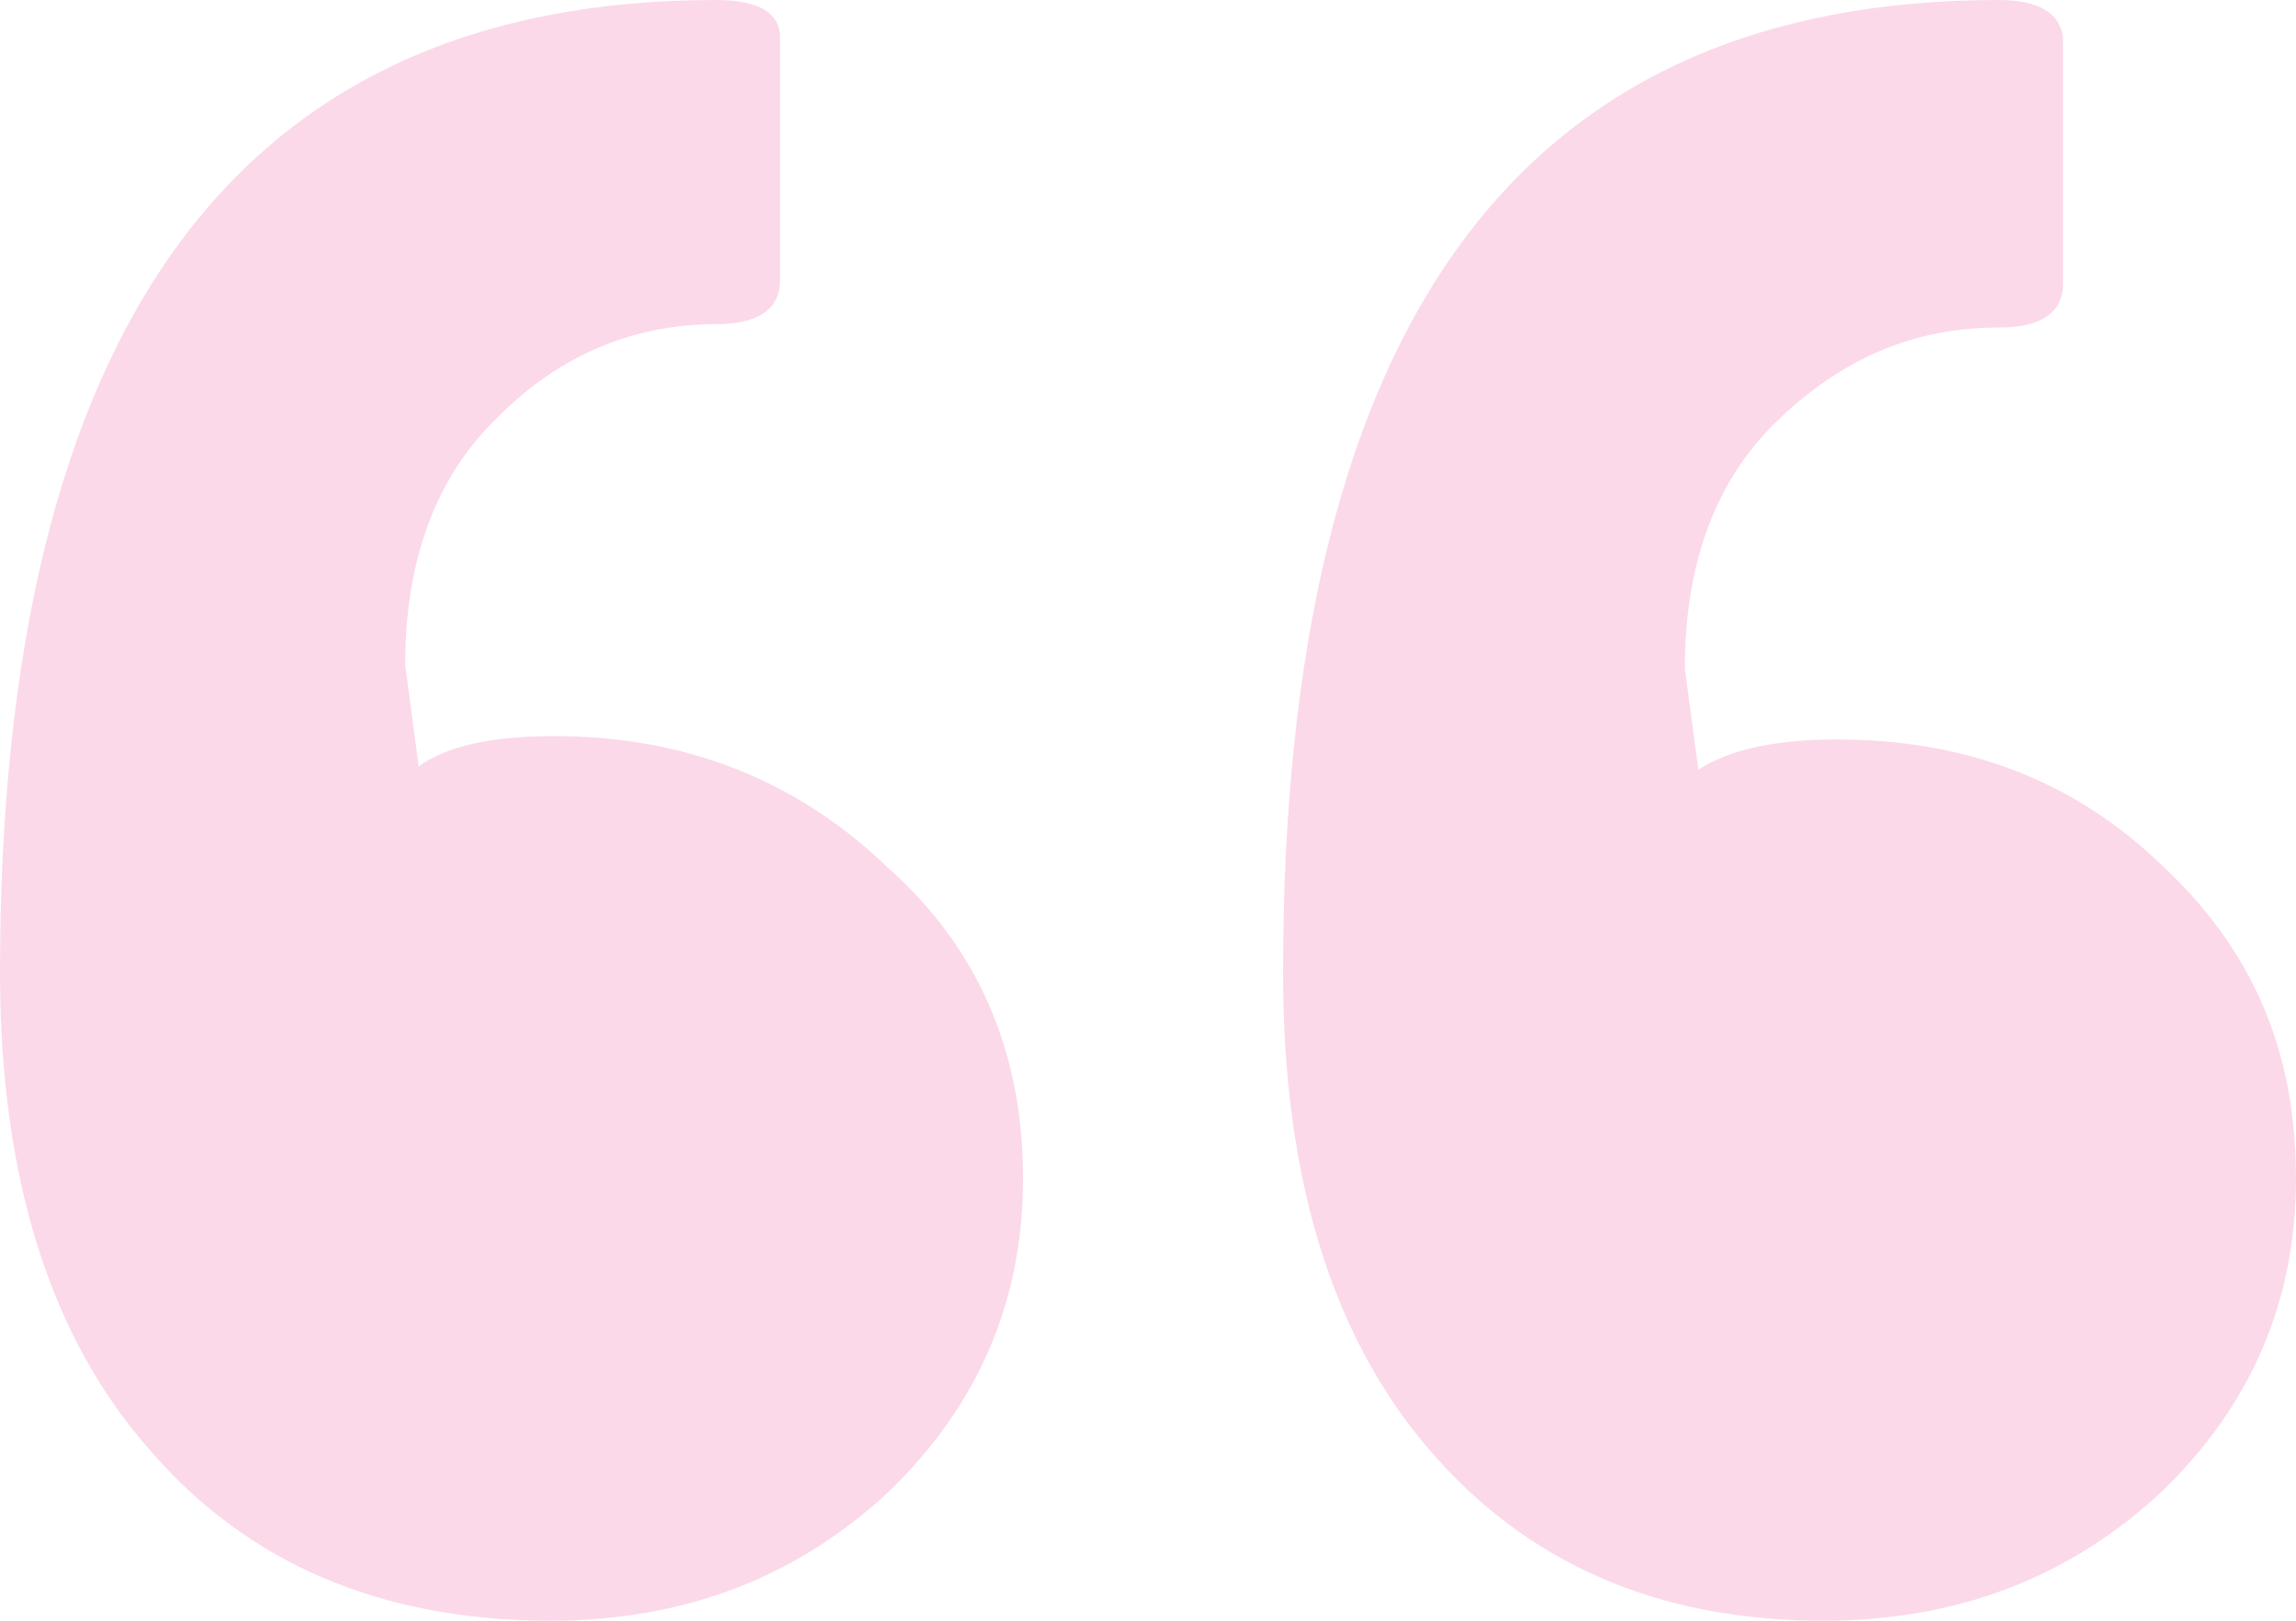<svg xmlns="http://www.w3.org/2000/svg" xmlns:xlink="http://www.w3.org/1999/xlink" id="Capa_1" x="0px" y="0px" viewBox="0 0 68 48" style="enable-background:new 0 0 68 48;" xml:space="preserve"><style type="text/css">	.testm0{fill:#FBD9E9;}</style><g id="g395_5_"></g><g>	<path class="testm0" d="M64,25.6c-2.6-2.5-5.8-3.7-9.6-3.7c-1.8,0-3.2,0.3-4.1,0.9l-0.4-3c0-3.1,0.9-5.6,2.8-7.4  c1.9-1.8,4-2.7,6.5-2.7c1.2,0,1.9-0.4,1.9-1.3V1.1C61,0.4,60.4,0,59.2,0C45,0,38,9.6,38,28.8c0,6,1.4,10.7,4.3,14.1  C45.2,46.3,49.1,48,54,48c4,0,7.3-1.3,10-3.8c2.7-2.6,4-5.7,4-9.3C68,31.1,66.7,28.1,64,25.6z"></path>	<path class="testm0" d="M16.4,21.8c-1.8,0-3.2,0.3-4,0.9l-0.4-3c0-3.1,0.9-5.6,2.8-7.4c1.8-1.8,4-2.7,6.4-2.7c1.2,0,1.9-0.4,1.9-1.3  V1.1c0-0.7-0.6-1.1-1.9-1.1C7.1,0,0,9.6,0,28.8c0,6.1,1.5,10.8,4.4,14.1c2.9,3.4,6.9,5.1,11.9,5.1c4,0,7.3-1.3,10-3.8  c2.7-2.6,4-5.7,4-9.3c0-3.7-1.3-6.8-4-9.2C23.6,23.1,20.3,21.8,16.4,21.8z"></path></g></svg>